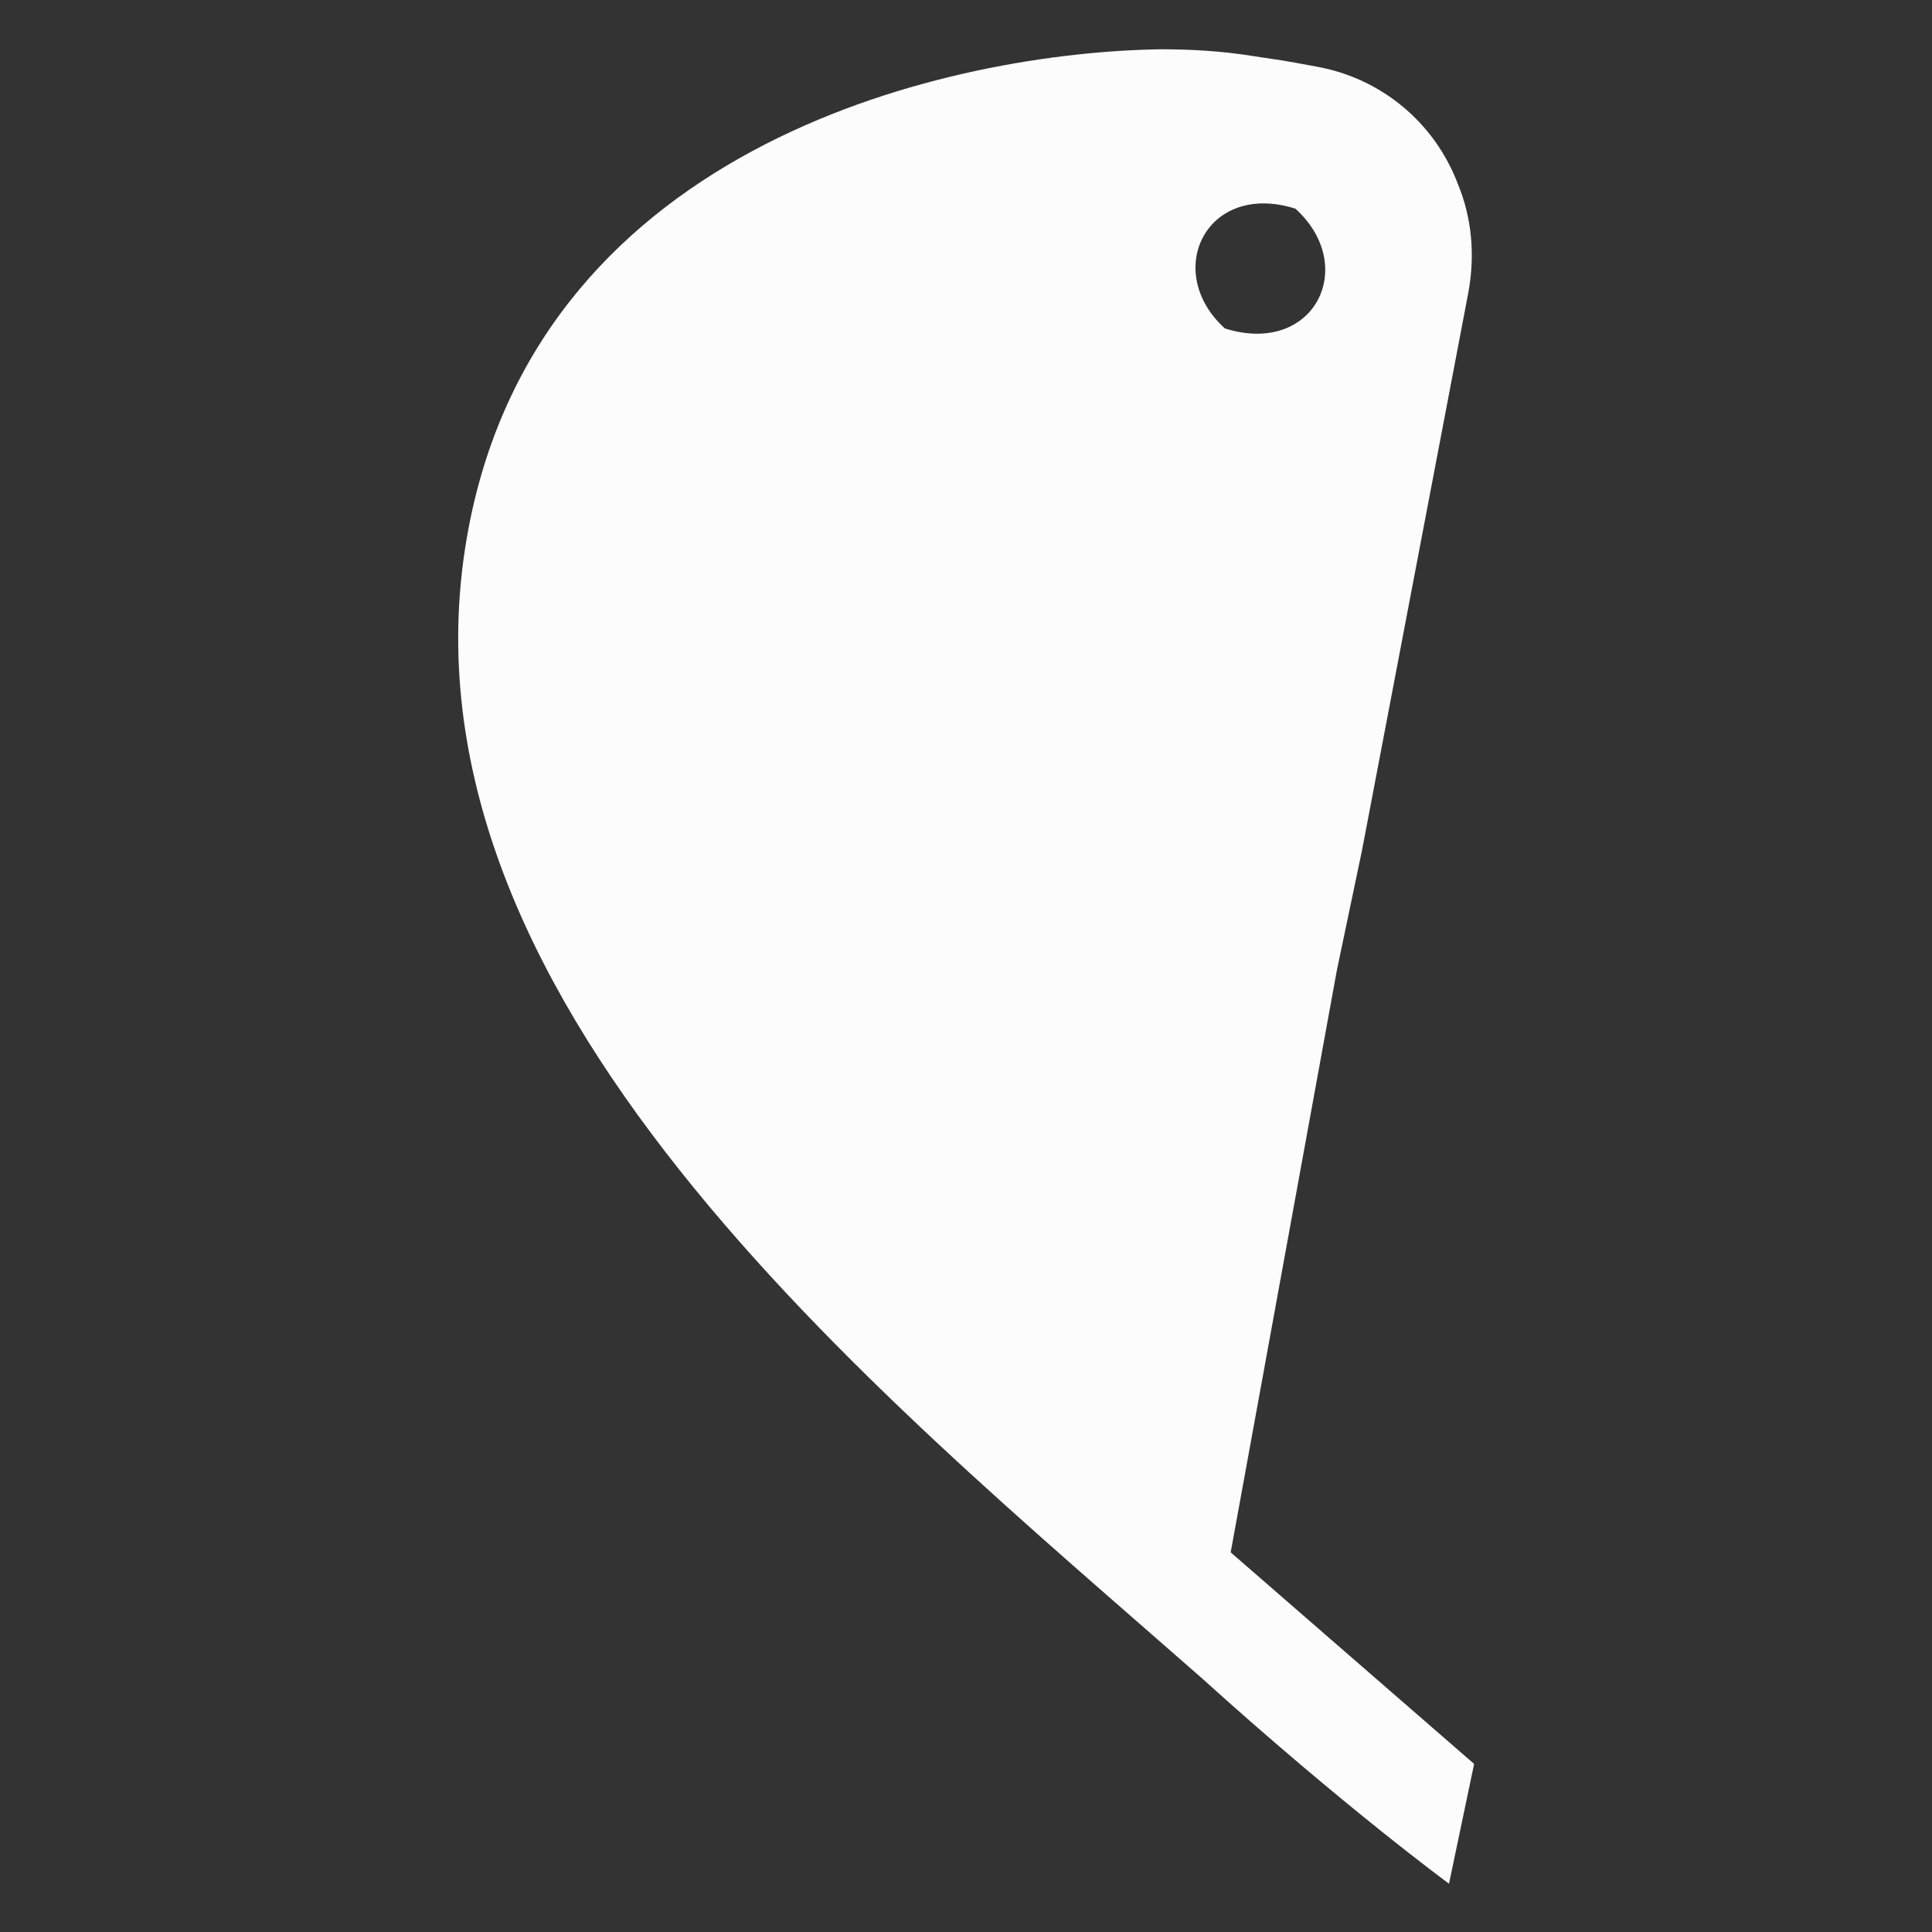 <?xml version="1.0" encoding="utf-8"?>
<!-- Generator: Adobe Illustrator 28.1.0, SVG Export Plug-In . SVG Version: 6.00 Build 0)  -->
<svg version="1.1" id="Layer_1" xmlns="http://www.w3.org/2000/svg" xmlns:xlink="http://www.w3.org/1999/xlink" x="0px" y="0px"
	 viewBox="0 0 20 20" style="enable-background:new 0 0 20 20;" xml:space="preserve">
<rect x="0" y="0" width="20" height="20" fill="#333333" stroke="none"/>
<style type="text/css">
	.st0{opacity:0.982;}
	.st1{fill-rule:evenodd;clip-rule:evenodd;fill:#FFFFFF;}
</style>
<g>
	<g id="Group_209">
		<g id="Group_208">
			<g>
				<g id="Group_207">
					<g id="Group_206" class="st0">
						<g id="Group_205">
							<g>
								<g id="Group_204">
									<path id="Path_895" class="st1" d="M13.84,10.04l0.26-1.24l1.1-5.77c0.07-0.38,0.04-0.77-0.11-1.13
										c-0.24-0.63-0.79-1.09-1.46-1.21c-0.37-0.07-0.4-0.07-0.66-0.11c-0.31-0.05-0.63-0.07-0.95-0.07
										C9.89,0.54,5.61,1.45,4.85,5.47c-0.91,4.82,4.2,8.92,7.6,11.91C13.91,18.7,15,19.5,15,19.5l0.26-1.24l-2.52-2.19
										L13.84,10.04z M12.68,3.4c-0.65-0.59-0.19-1.53,0.73-1.24C14.07,2.76,13.6,3.69,12.68,3.4"/>
								</g>
							</g>
						</g>
					</g>
				</g>
			</g>
		</g>
	</g>
</g>
</svg>
